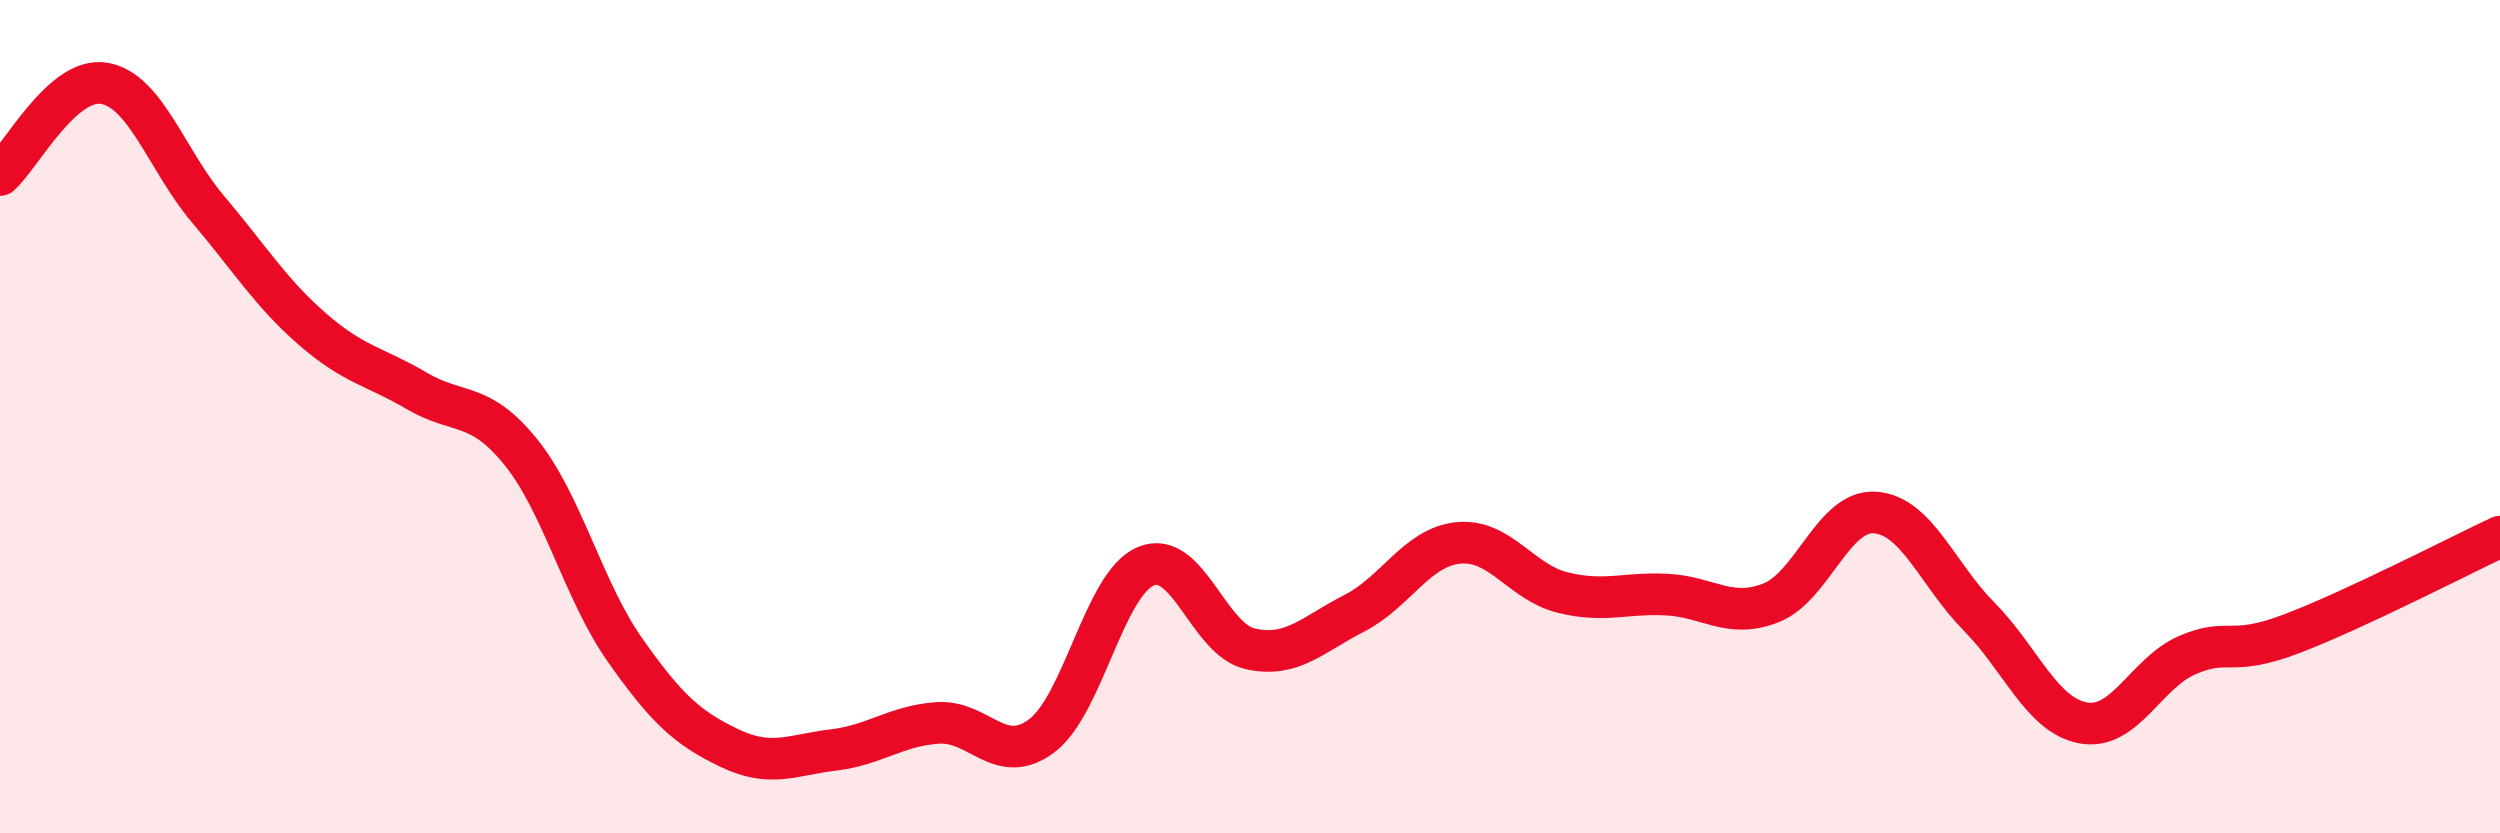 
    <svg width="60" height="20" viewBox="0 0 60 20" xmlns="http://www.w3.org/2000/svg">
      <path
        d="M 0,4.2 C 0.5,3.76 1.5,1.83 2.5,2 C 3.5,2.17 4,3.85 5,5.03 C 6,6.21 6.5,7.03 7.5,7.9 C 8.5,8.77 9,8.79 10,9.38 C 11,9.97 11.5,9.61 12.5,10.85 C 13.5,12.09 14,14.18 15,15.6 C 16,17.02 16.5,17.47 17.5,17.95 C 18.5,18.43 19,18.12 20,18 C 21,17.88 21.5,17.42 22.5,17.35 C 23.5,17.28 24,18.41 25,17.66 C 26,16.91 26.5,14.01 27.5,13.59 C 28.5,13.17 29,15.34 30,15.57 C 31,15.8 31.5,15.23 32.5,14.72 C 33.5,14.21 34,13.13 35,13.03 C 36,12.93 36.5,13.97 37.5,14.22 C 38.5,14.47 39,14.22 40,14.27 C 41,14.32 41.5,14.86 42.5,14.47 C 43.5,14.08 44,12.23 45,12.3 C 46,12.37 46.5,13.79 47.5,14.8 C 48.5,15.81 49,17.17 50,17.35 C 51,17.53 51.5,16.15 52.5,15.72 C 53.5,15.29 53.5,15.78 55,15.21 C 56.5,14.64 59,13.35 60,12.88L60 20L0 20Z"
        fill="#EB0A25"
        opacity="0.1"
        stroke-linecap="round"
        stroke-linejoin="round"
      />
      <path
        d="M 0,4.2 C 0.5,3.76 1.5,1.83 2.5,2 C 3.5,2.17 4,3.85 5,5.03 C 6,6.21 6.5,7.03 7.5,7.9 C 8.5,8.77 9,8.79 10,9.38 C 11,9.97 11.5,9.61 12.5,10.85 C 13.5,12.09 14,14.18 15,15.6 C 16,17.02 16.5,17.47 17.5,17.95 C 18.5,18.43 19,18.12 20,18 C 21,17.88 21.5,17.42 22.5,17.35 C 23.5,17.28 24,18.41 25,17.66 C 26,16.91 26.5,14.01 27.5,13.59 C 28.5,13.17 29,15.34 30,15.57 C 31,15.8 31.5,15.23 32.5,14.72 C 33.5,14.21 34,13.13 35,13.03 C 36,12.93 36.5,13.97 37.5,14.22 C 38.5,14.47 39,14.22 40,14.27 C 41,14.32 41.5,14.86 42.5,14.47 C 43.5,14.08 44,12.23 45,12.3 C 46,12.37 46.5,13.79 47.5,14.8 C 48.5,15.81 49,17.17 50,17.35 C 51,17.53 51.5,16.15 52.5,15.72 C 53.5,15.29 53.5,15.78 55,15.21 C 56.5,14.64 59,13.35 60,12.88"
        stroke="#EB0A25"
        stroke-width="1"
        fill="none"
        stroke-linecap="round"
        stroke-linejoin="round"
      />
    </svg>
  